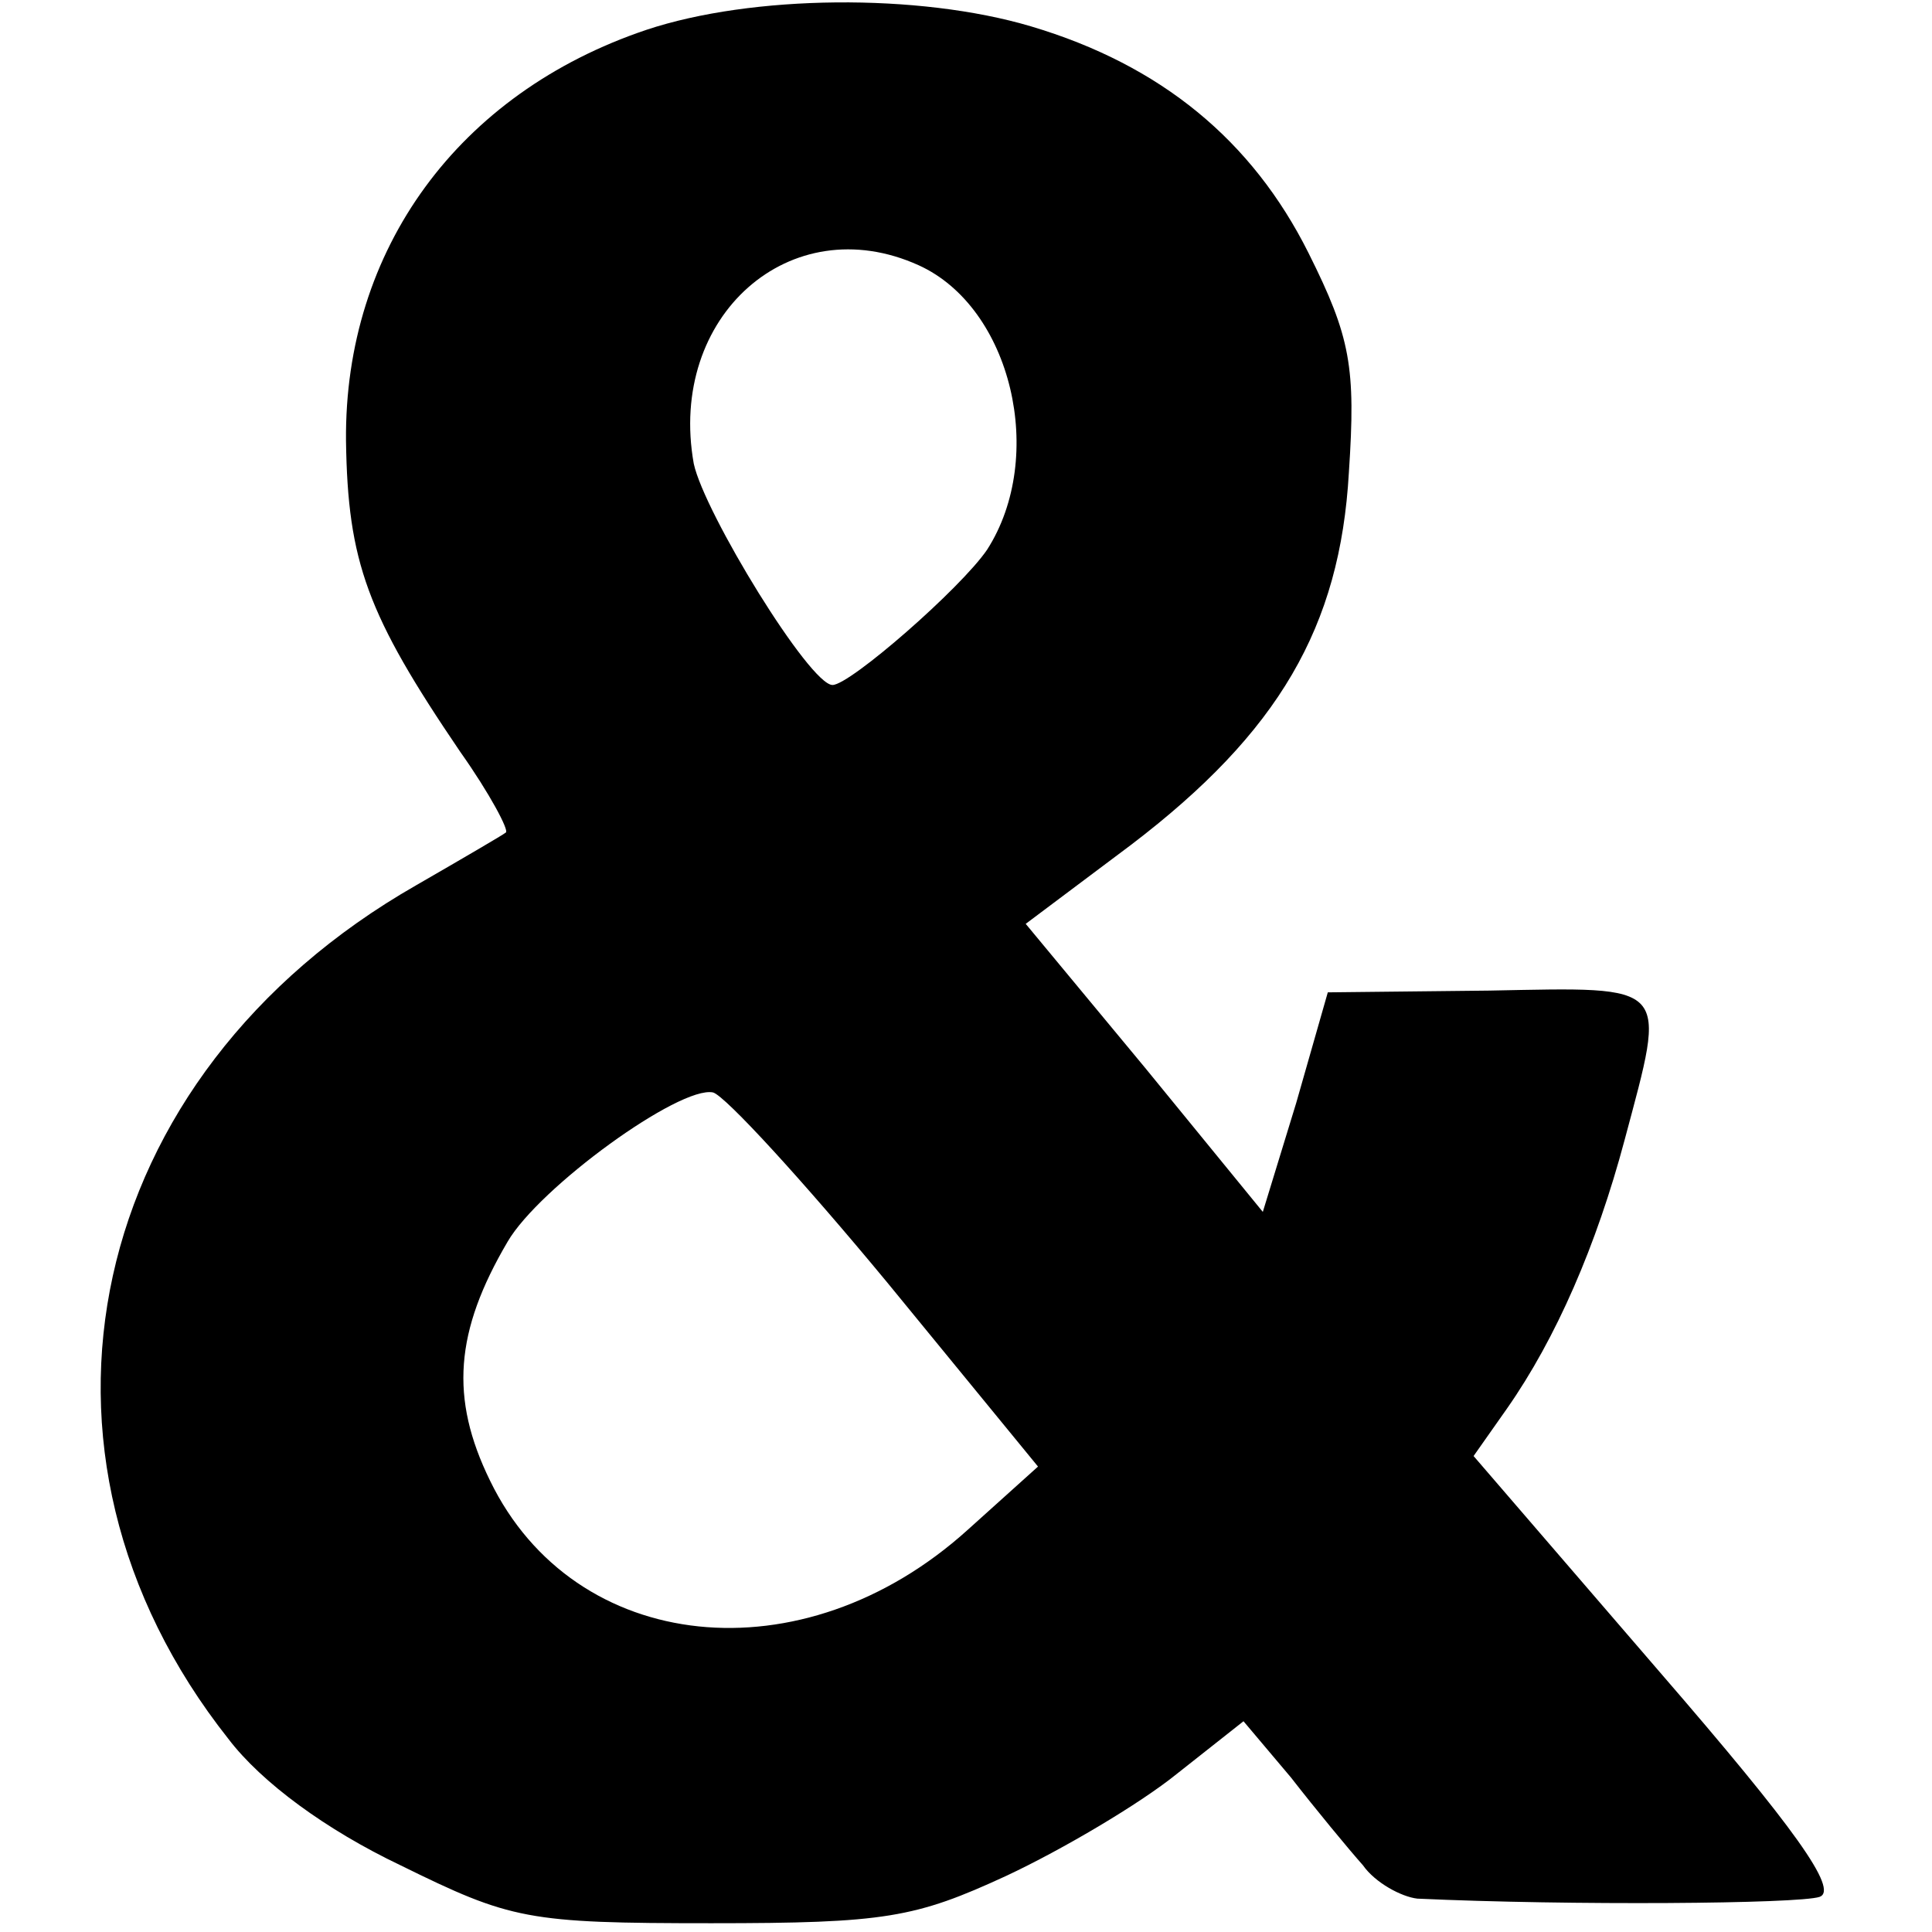 <svg height="110pt" preserveAspectRatio="xMidYMid meet" viewBox="0 0 110 110" width="110pt" xmlns="http://www.w3.org/2000/svg"><path d="m368 1083c-107-36-172-125-171-234 1-69 12-99 65-177 17-24 28-45 26-46-1-1-25-15-51-30-189-108-236-323-107-486 19-25 56-52 98-72 63-31 72-33 177-33 99 0 116 3 168 27 32 15 76 41 97 58l38 30 27-32c14-18 33-41 41-50 7-10 22-18 31-19 87-4 217-3 229 1 11 4-14 39-91 128l-106 123 19 27c28 40 51 93 67 153 24 90 27 87-77 85l-92-1-18-63-19-62-67 82-68 82 60 45c84 64 119 124 124 212 4 60 1 77-23 125-32 64-84 107-158 129-64 19-159 18-219-2zm155-134c53-24 73-109 39-162-15-22-78-77-88-77-13 0-73 98-79 126-15 84 55 146 128 113zm-18-579 86-105-40-36c-94-85-224-71-272 28-23 47-20 85 10 136 18 31 98 89 117 85 7-2 51-50 99-108z" transform="matrix(.1 0 0 -.1 0 110)"/></svg>
